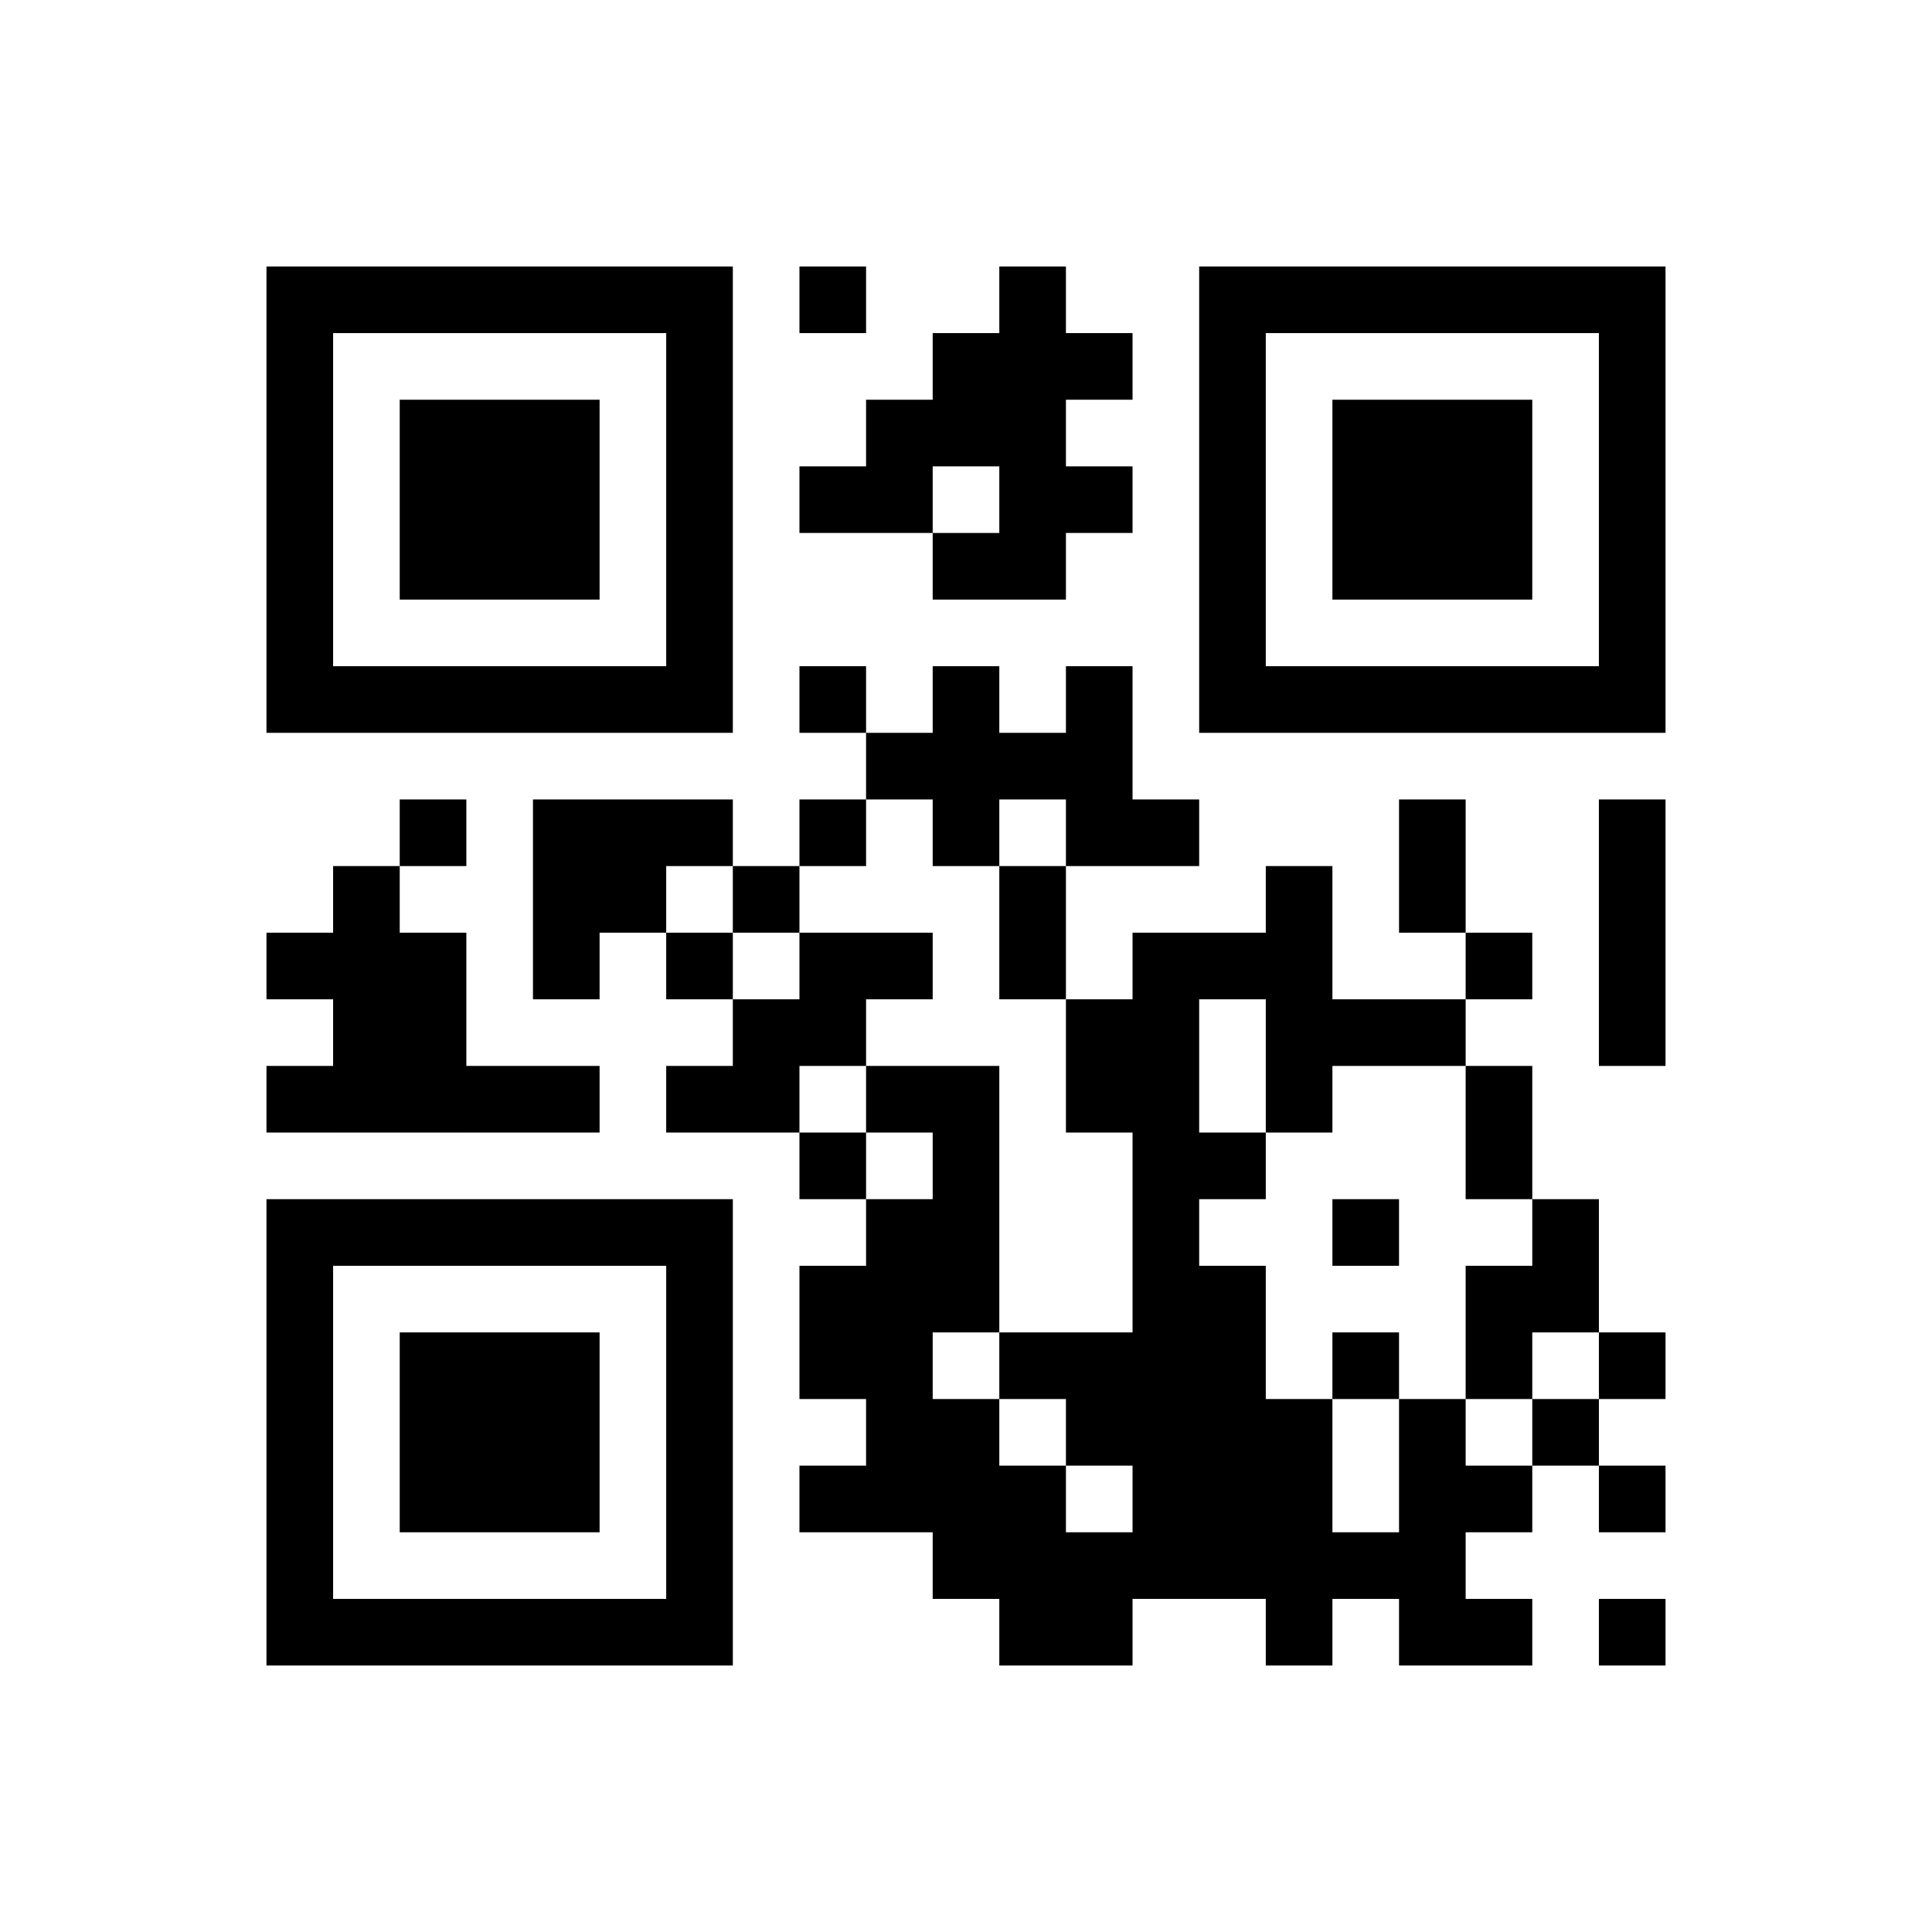 ﻿<?xml version="1.0" encoding="UTF-8"?>
<!DOCTYPE svg PUBLIC "-//W3C//DTD SVG 1.1//EN" "http://www.w3.org/Graphics/SVG/1.1/DTD/svg11.dtd">
<svg xmlns="http://www.w3.org/2000/svg" version="1.1" viewBox="0 0 29 29" stroke="none">
	<rect width="100%" height="100%" fill="#ffffff"/>
	<path d="M4,4h7v1h-7z M12,4h1v1h-1z M15,4h1v5h-1z M18,4h7v1h-7z M4,5h1v6h-1z M10,5h1v6h-1z M14,5h1v2h-1z M16,5h1v1h-1z M18,5h1v6h-1z M24,5h1v6h-1z M6,6h3v3h-3z M13,6h1v2h-1z M20,6h3v3h-3z M12,7h1v1h-1z M16,7h1v1h-1z M14,8h1v1h-1z M5,10h5v1h-5z M12,10h1v1h-1z M14,10h1v3h-1z M16,10h1v3h-1z M19,10h5v1h-5z M13,11h1v1h-1z M15,11h1v1h-1z M6,12h1v1h-1z M8,12h2v2h-2z M10,12h1v1h-1z M12,12h1v1h-1z M17,12h1v1h-1z M21,12h1v2h-1z M24,12h1v4h-1z M5,13h1v4h-1z M11,13h1v1h-1z M15,13h1v2h-1z M19,13h1v4h-1z M4,14h1v1h-1z M6,14h1v3h-1z M8,14h1v1h-1z M10,14h1v1h-1z M12,14h2v1h-2z M17,14h1v10h-1z M18,14h1v1h-1z M22,14h1v1h-1z M11,15h2v1h-2z M16,15h1v2h-1z M20,15h2v1h-2z M4,16h1v1h-1z M7,16h2v1h-2z M10,16h2v1h-2z M13,16h2v1h-2z M22,16h1v2h-1z M12,17h1v1h-1z M14,17h1v3h-1z M18,17h1v1h-1z M4,18h7v1h-7z M13,18h1v5h-1z M20,18h1v1h-1z M23,18h1v2h-1z M4,19h1v6h-1z M10,19h1v6h-1z M12,19h1v2h-1z M18,19h1v5h-1z M22,19h1v2h-1z M6,20h3v3h-3z M15,20h2v1h-2z M20,20h1v1h-1z M24,20h1v1h-1z M14,21h1v3h-1z M16,21h1v1h-1z M19,21h1v4h-1z M21,21h1v4h-1z M23,21h1v1h-1z M12,22h1v1h-1z M15,22h1v3h-1z M22,22h1v1h-1z M24,22h1v1h-1z M16,23h1v2h-1z M20,23h1v1h-1z M5,24h5v1h-5z M22,24h1v1h-1z M24,24h1v1h-1z" fill="#000000"/>
</svg>
